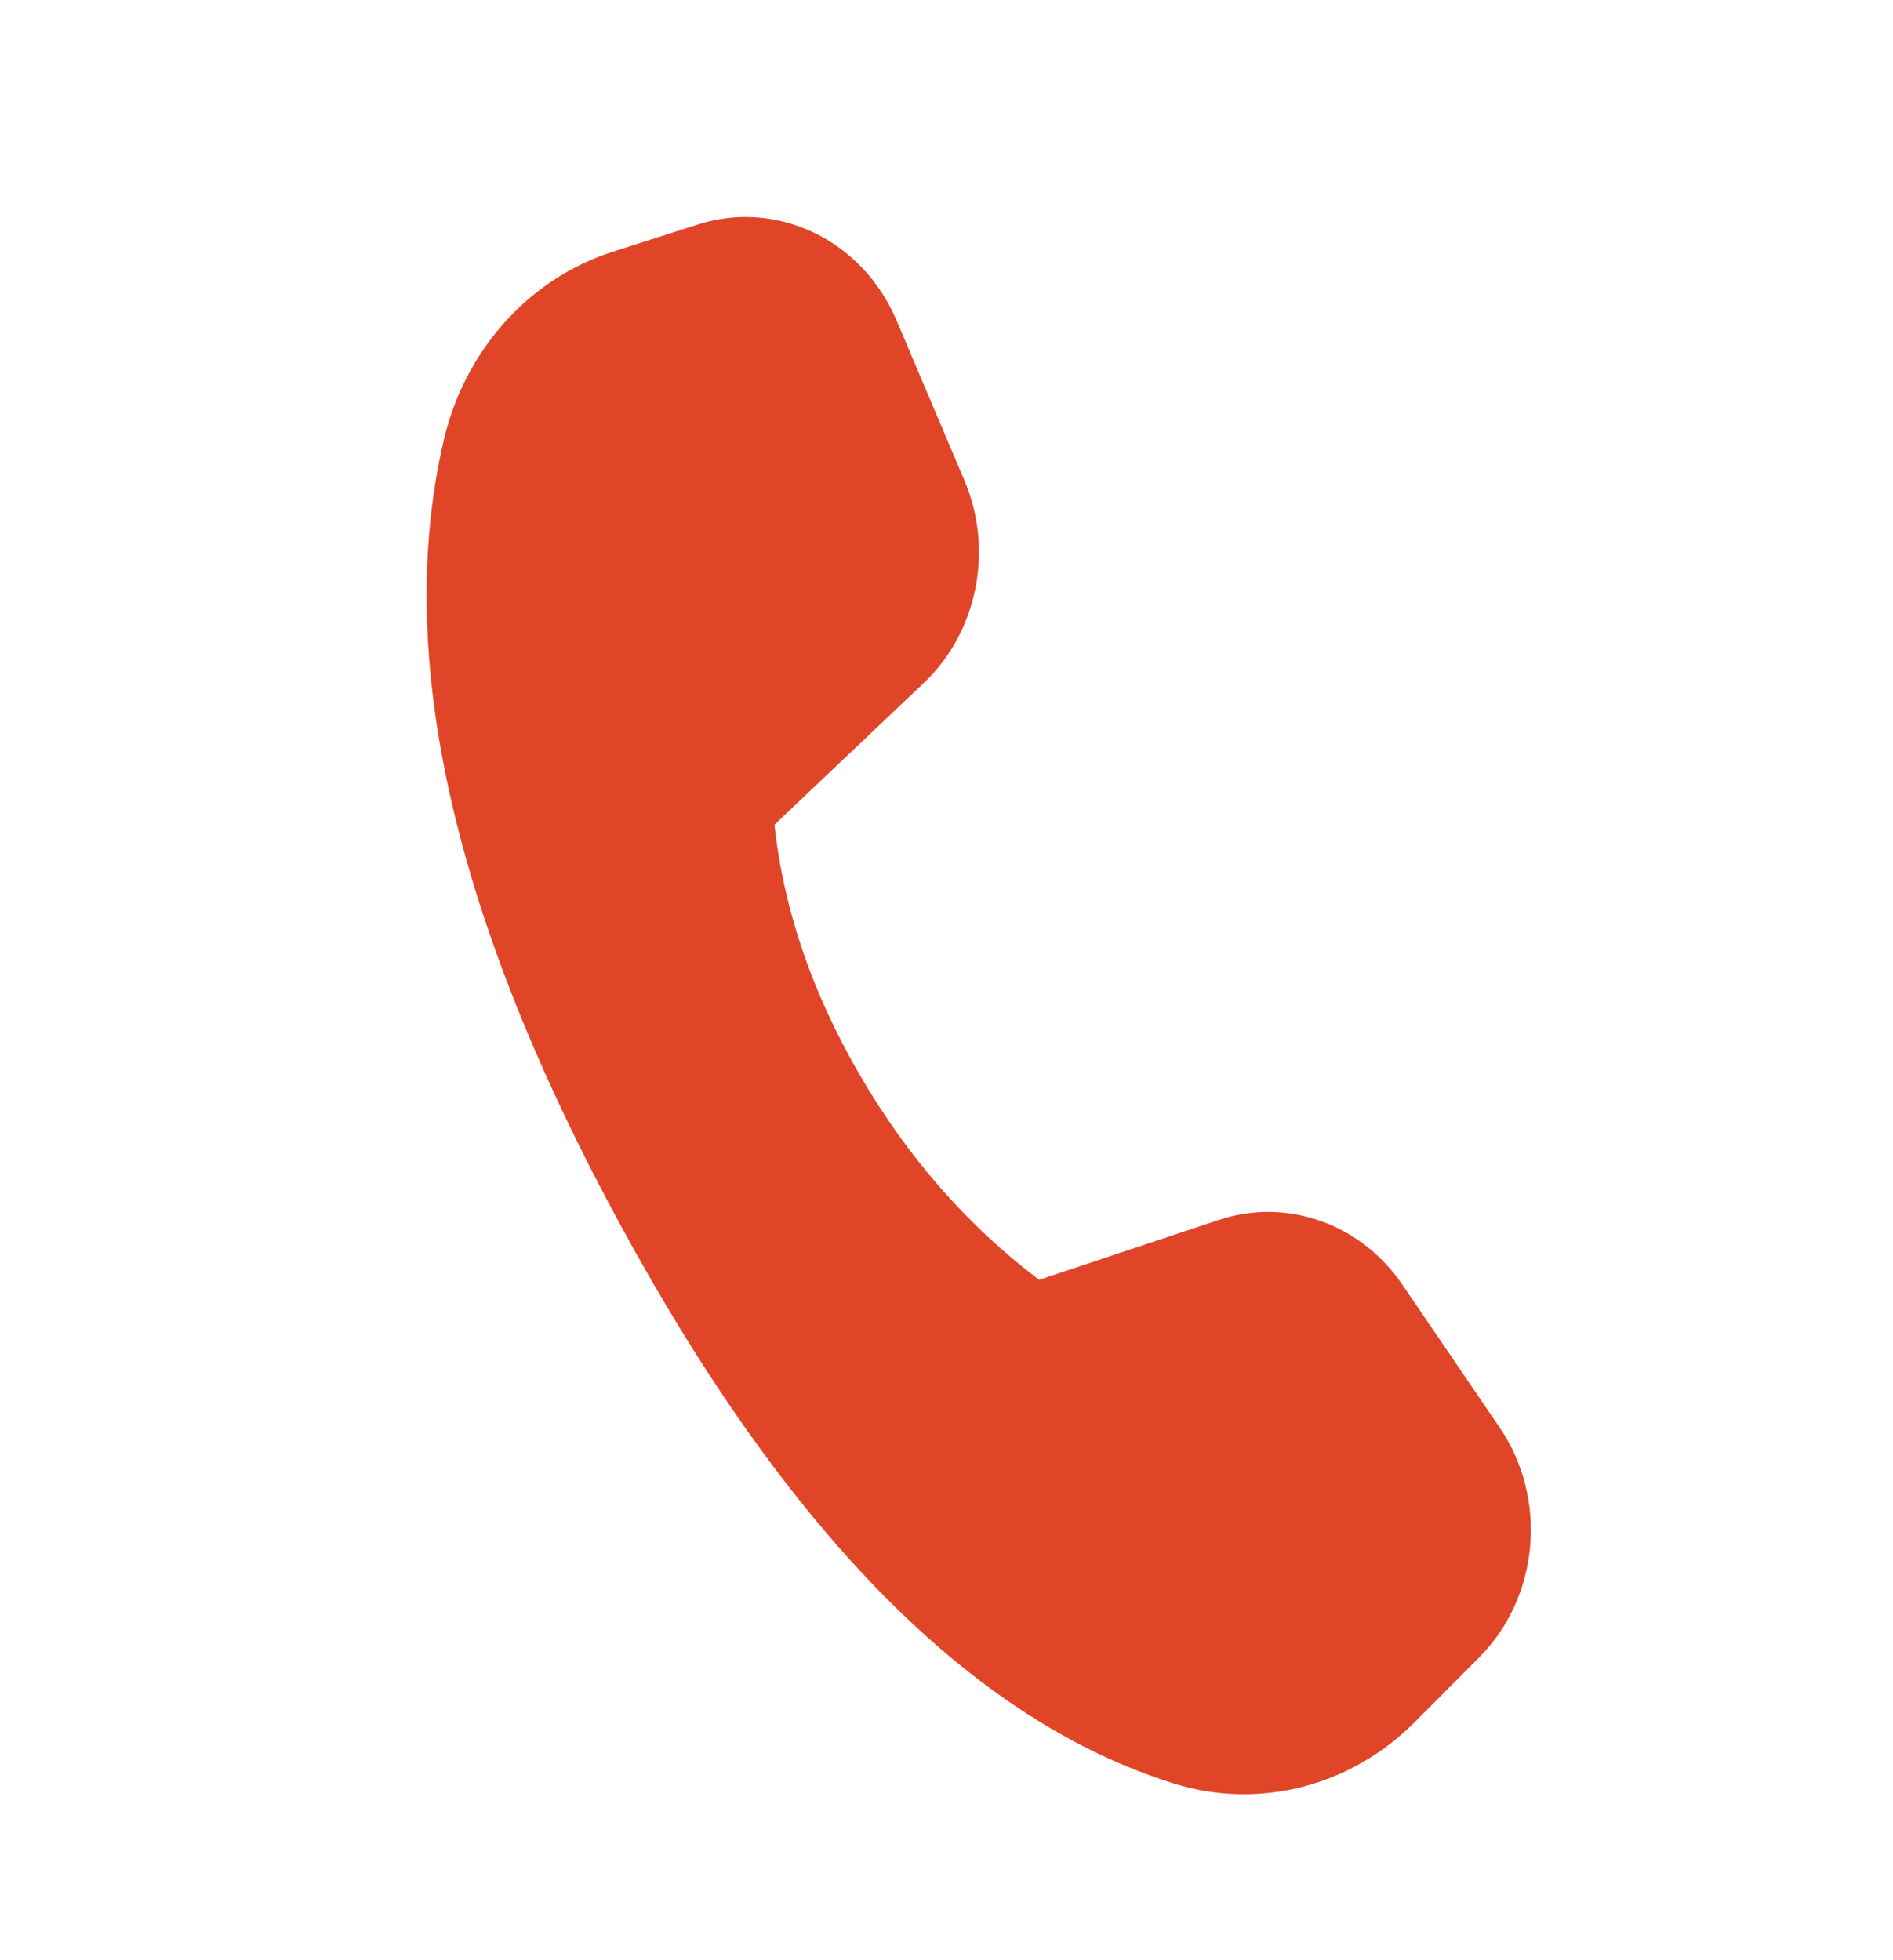 <svg width="28" height="29" viewBox="0 0 28 29" fill="none" xmlns="http://www.w3.org/2000/svg">
<path d="M9.067 3.723L10.323 3.321C11.5 2.945 12.758 3.553 13.262 4.742L14.265 7.107C14.702 8.137 14.459 9.35 13.665 10.103L11.455 12.201C11.591 13.456 12.013 14.691 12.72 15.908C13.427 17.124 14.311 18.133 15.37 18.934L18.024 18.049C19.03 17.714 20.126 18.099 20.743 19.006L22.181 21.118C22.898 22.172 22.769 23.626 21.879 24.52L20.925 25.478C19.976 26.431 18.619 26.777 17.365 26.386C14.403 25.462 11.679 22.718 9.195 18.156C6.706 13.587 5.828 9.711 6.56 6.527C6.868 5.187 7.822 4.121 9.067 3.723Z" fill="#E14528"/>
</svg>
